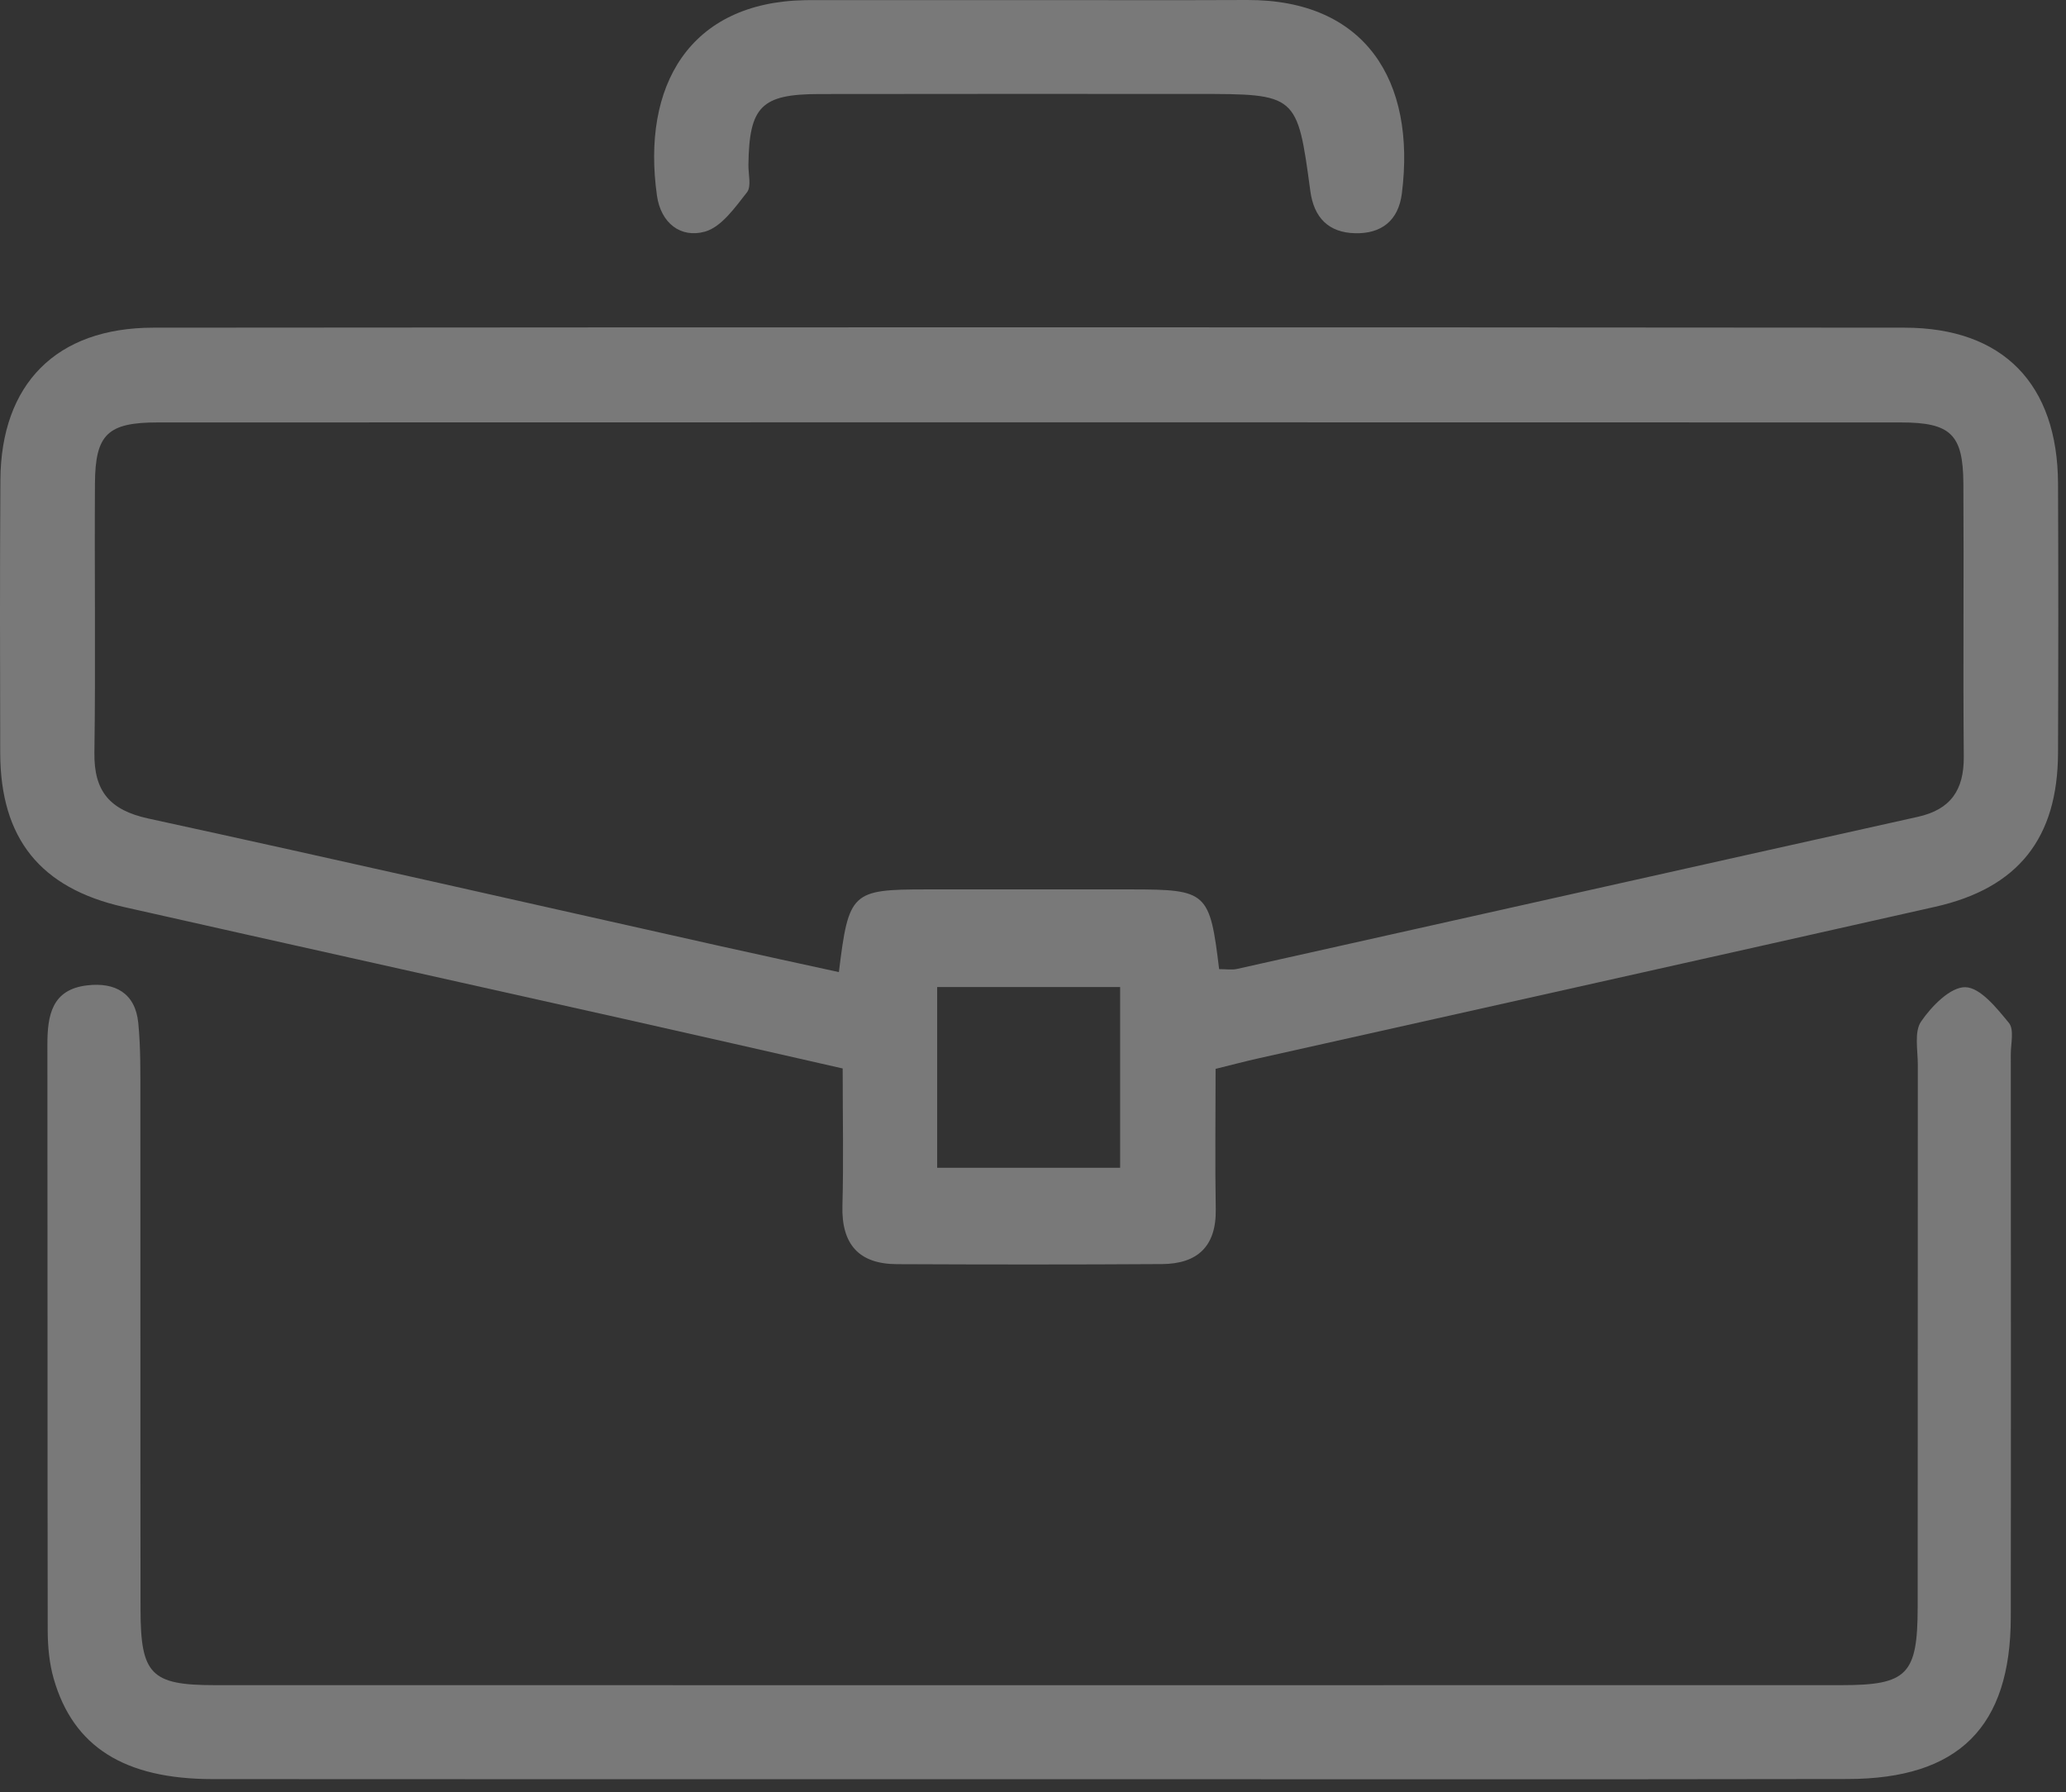 <svg width="98" height="85" viewBox="0 0 98 85" fill="none" xmlns="http://www.w3.org/2000/svg">
<rect x="0" y="0" width="98" height="85" fill="#333333" stroke="none"/>
<path d="M57.661 50.691C57.661 53.031 57.631 55.189 57.669 57.346C57.7 59.115 56.796 59.938 55.119 59.949C50.926 59.976 46.733 59.972 42.544 59.953C40.742 59.946 39.911 59.012 39.96 57.186C40.017 55.093 39.972 53.001 39.972 50.672C36.499 49.883 33.065 49.098 29.627 48.328C21.706 46.551 13.778 44.798 5.861 43.011C1.905 42.115 0.03 39.763 0.01 35.738C-0.001 31.412 -0.009 27.093 0.018 22.771C0.045 18.212 2.667 15.544 7.264 15.54C34.959 15.517 62.651 15.517 90.346 15.54C95.023 15.544 97.603 18.22 97.622 22.935C97.641 27.192 97.638 31.45 97.622 35.707C97.607 39.748 95.736 42.115 91.802 43.003C81.099 45.416 70.388 47.798 59.681 50.195C59.064 50.333 58.454 50.496 57.661 50.691ZM57.829 45.961C58.176 45.961 58.435 46.006 58.671 45.953C69.439 43.552 80.203 41.131 90.971 38.738C92.534 38.391 93.163 37.461 93.151 35.887C93.113 31.568 93.159 27.246 93.132 22.927C93.117 20.598 92.534 20.034 90.159 20.034C62.601 20.026 35.039 20.026 7.481 20.034C5.107 20.034 4.52 20.598 4.504 22.923C4.478 27.181 4.539 31.435 4.478 35.692C4.451 37.541 5.221 38.421 7.035 38.818C16.08 40.785 25.106 42.843 34.14 44.863C36.015 45.282 37.894 45.686 39.792 46.102C40.258 42.298 40.391 42.18 43.962 42.18C47.202 42.18 50.438 42.18 53.678 42.18C57.254 42.183 57.387 42.301 57.829 45.961ZM44.454 55.383C47.465 55.383 50.282 55.383 53.133 55.383C53.133 52.444 53.133 49.635 53.133 46.811C50.172 46.811 47.358 46.811 44.454 46.811C44.454 49.715 44.454 52.475 44.454 55.383Z" fill="white" fill-opacity="0.34"/>
<path d="M48.765 84.378C35.87 84.378 22.976 84.386 10.081 84.374C5.892 84.37 3.472 82.838 2.545 79.606C2.34 78.885 2.267 78.108 2.263 77.353C2.248 68.076 2.259 58.798 2.248 49.525C2.248 48.145 2.465 46.925 4.131 46.731C5.45 46.574 6.418 47.089 6.559 48.511C6.677 49.707 6.658 50.919 6.658 52.124C6.666 60.193 6.654 68.262 6.666 76.332C6.67 79.415 7.169 79.918 10.18 79.918C35.905 79.922 61.629 79.922 87.358 79.918C90.468 79.918 90.96 79.419 90.964 76.229C90.971 67.649 90.964 59.073 90.971 50.493C90.971 49.795 90.792 48.93 91.128 48.442C91.623 47.718 92.519 46.803 93.224 46.818C93.941 46.834 94.718 47.813 95.294 48.514C95.549 48.827 95.381 49.498 95.381 50.005C95.385 58.901 95.393 67.797 95.381 76.694C95.374 81.9 92.915 84.363 87.64 84.37C74.684 84.393 61.725 84.378 48.765 84.378Z" fill="white" fill-opacity="0.34"/>
<path d="M48.86 0.004C52.291 0.004 55.721 0.015 59.152 0C64.751 -0.023 67.175 3.816 66.497 9.178C66.333 10.471 65.517 11.092 64.278 11.061C63.032 11.031 62.327 10.337 62.155 9.06C61.534 4.456 61.523 4.456 56.781 4.456C50.808 4.456 44.835 4.448 38.866 4.46C36.111 4.464 35.539 5.047 35.501 7.814C35.493 8.26 35.653 8.839 35.432 9.121C34.864 9.842 34.224 10.764 33.439 10.985C32.291 11.305 31.35 10.585 31.163 9.281C30.427 4.079 32.695 0.107 38.188 0.008C38.314 0.004 38.443 0.004 38.569 0.004C41.999 0.004 45.43 0.004 48.86 0.004Z" fill="white" fill-opacity="0.34"/>
</svg>
